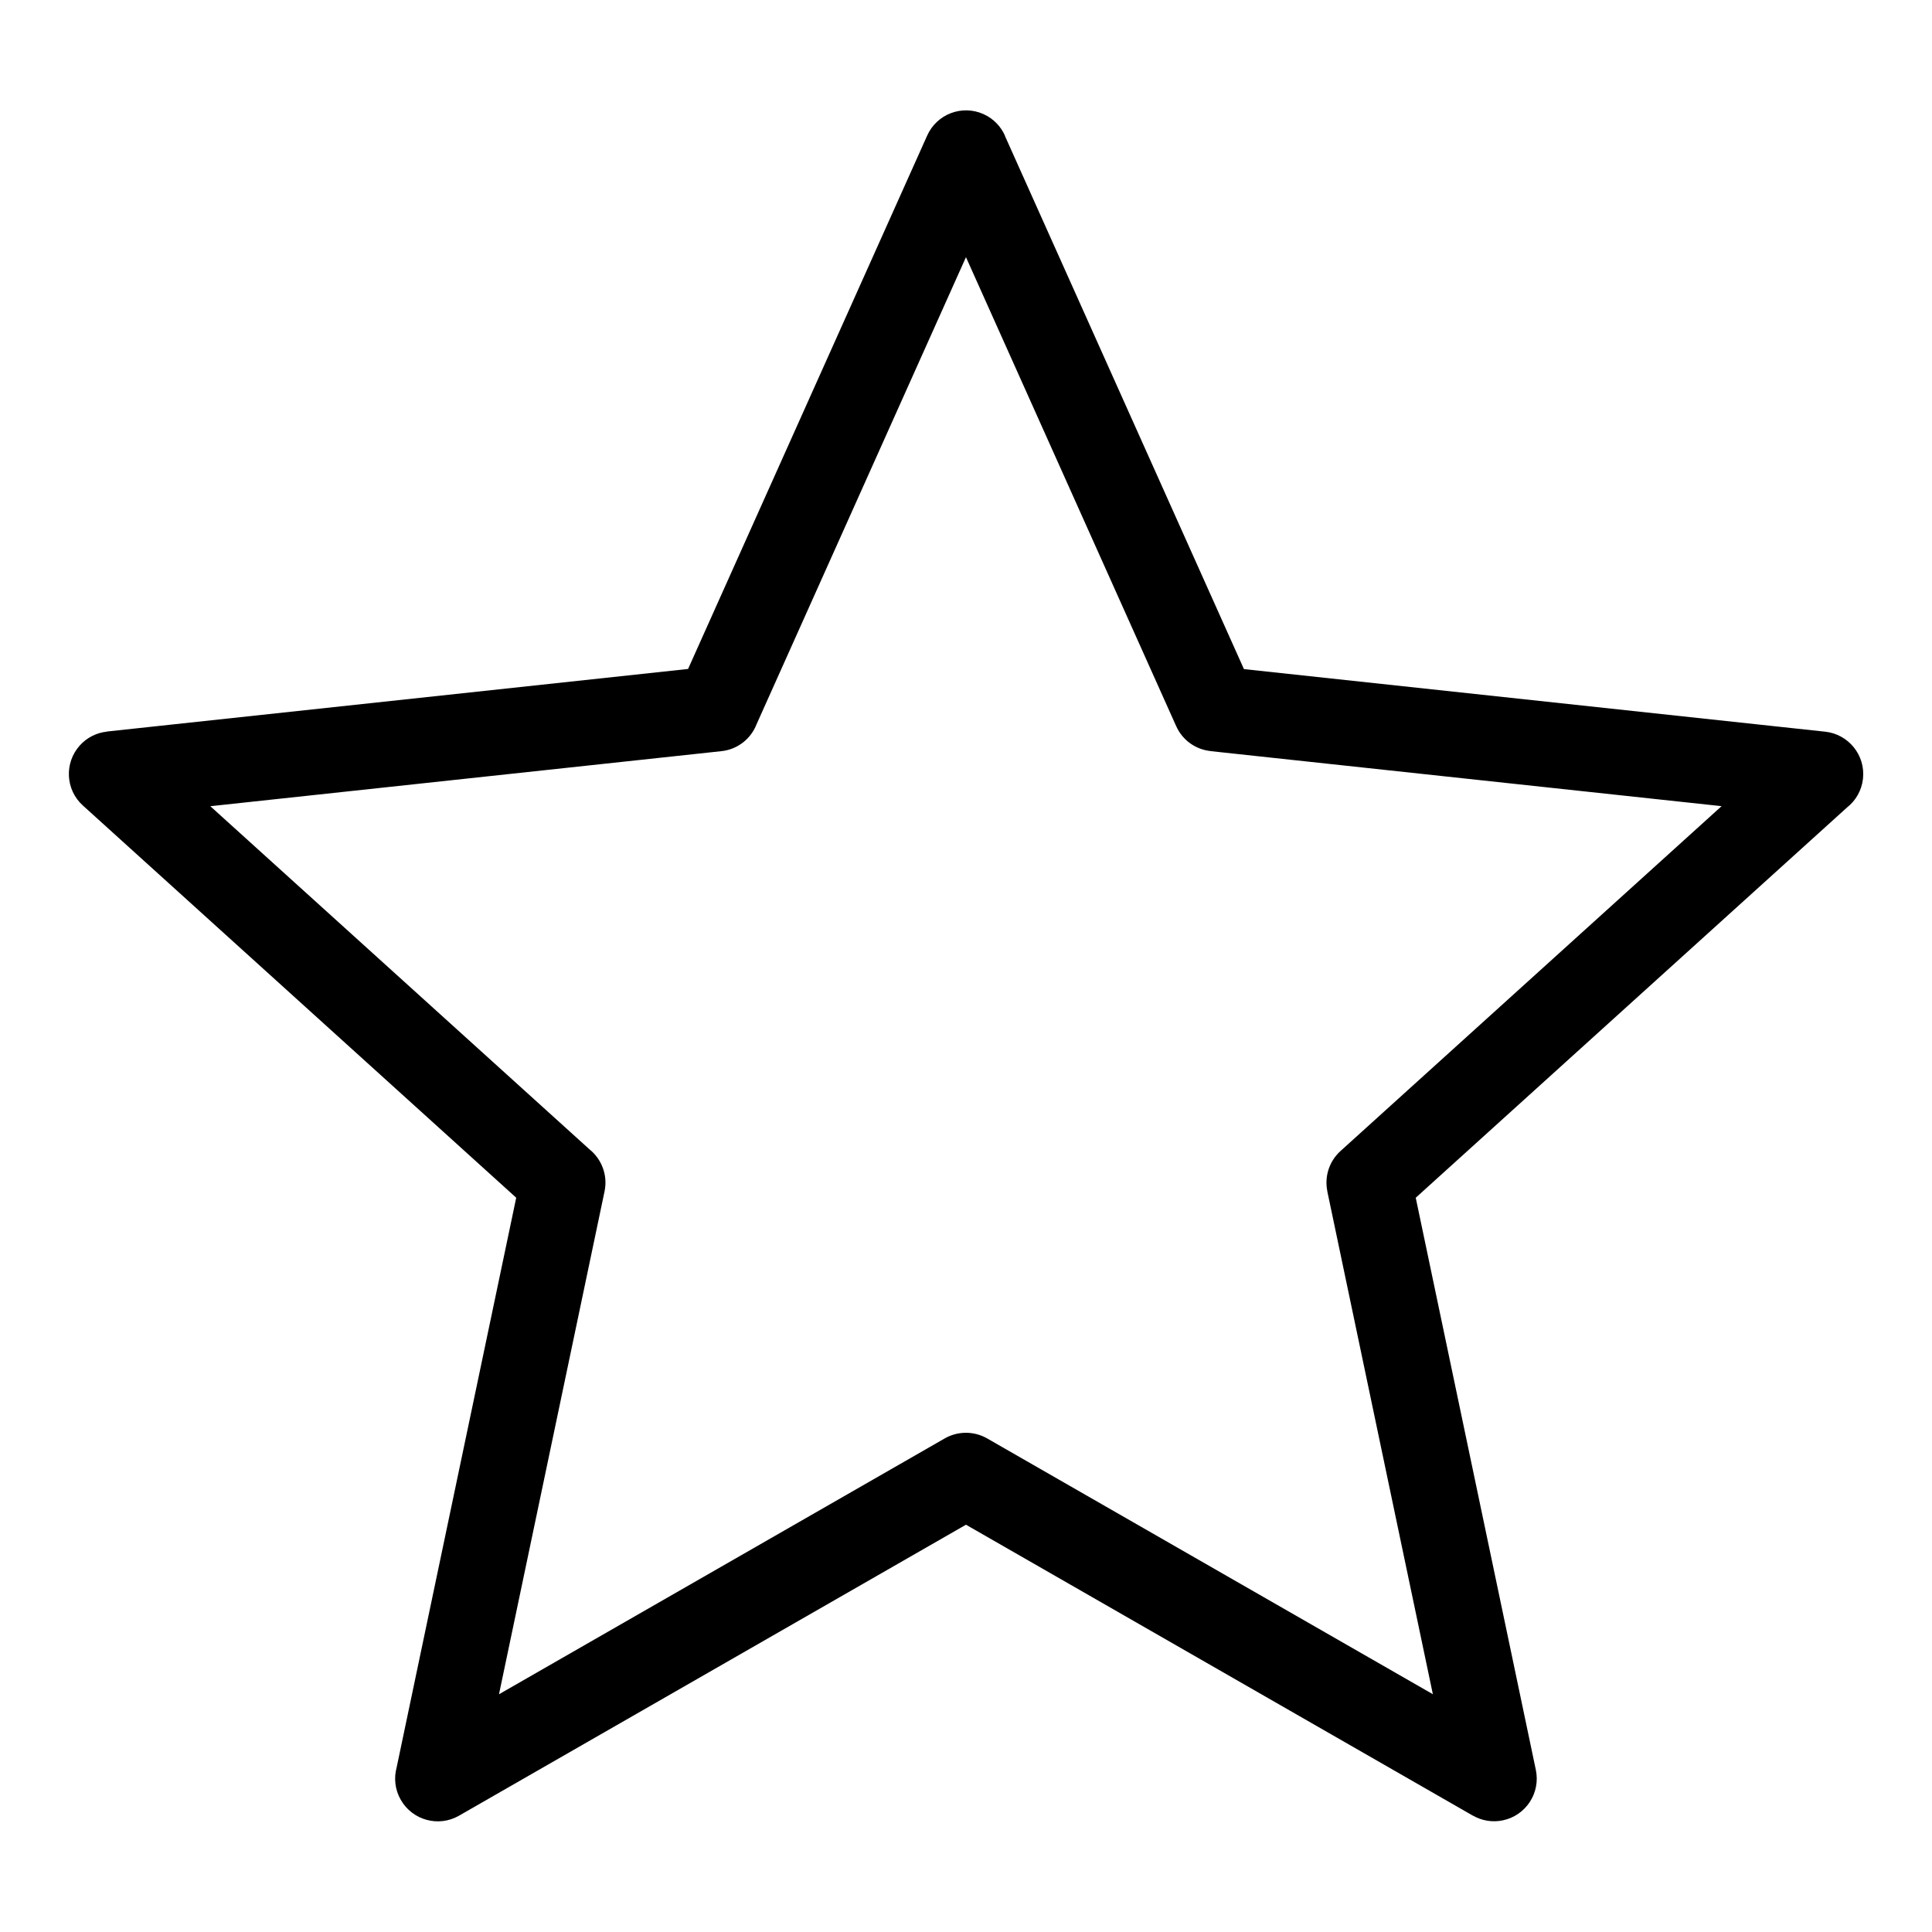 <?xml version="1.0" encoding="UTF-8"?>
<!-- Uploaded to: SVG Repo, www.svgrepo.com, Generator: SVG Repo Mixer Tools -->
<svg fill="#000000" width="800px" height="800px" version="1.1" viewBox="144 144 512 512" xmlns="http://www.w3.org/2000/svg">
 <path d="m410.3 179.98 63.359 141.34 154.02 16.582c6.195 0.664 10.699 6.227 10.035 12.426-0.332 3.129-1.918 5.836-4.219 7.648l-114.31 103.44 31.832 151.64c1.27 6.106-2.644 12.09-8.766 13.359-2.812 0.59-5.594 0.059-7.906-1.254v0.016l-134.35-77.113-134.35 77.113c-5.426 3.113-12.332 1.223-15.434-4.203-1.543-2.691-1.859-5.758-1.102-8.555l31.695-151.01-114.84-103.94c-4.625-4.172-4.973-11.305-0.801-15.93 1.934-2.144 4.504-3.371 7.164-3.644v-0.031l154.02-16.582 63.359-141.34c2.539-5.699 9.203-8.254 14.902-5.715 2.644 1.18 4.609 3.25 5.715 5.715zm45.402 156.46-55.711-124.29-55.5 123.8c-1.48 3.809-4.988 6.664-9.324 7.117l-135.43 14.586 100.46 90.914c3.219 2.57 4.914 6.832 4.019 11.141l-27.977 133.29 117.97-67.711c3.387-2.012 7.723-2.176 11.395-0.09l118.12 67.789-27.977-133.29h0.016c-0.785-3.777 0.406-7.875 3.477-10.656l101-91.398-135.43-14.586v-0.016c-3.871-0.406-7.422-2.812-9.113-6.621z"/>
</svg>
